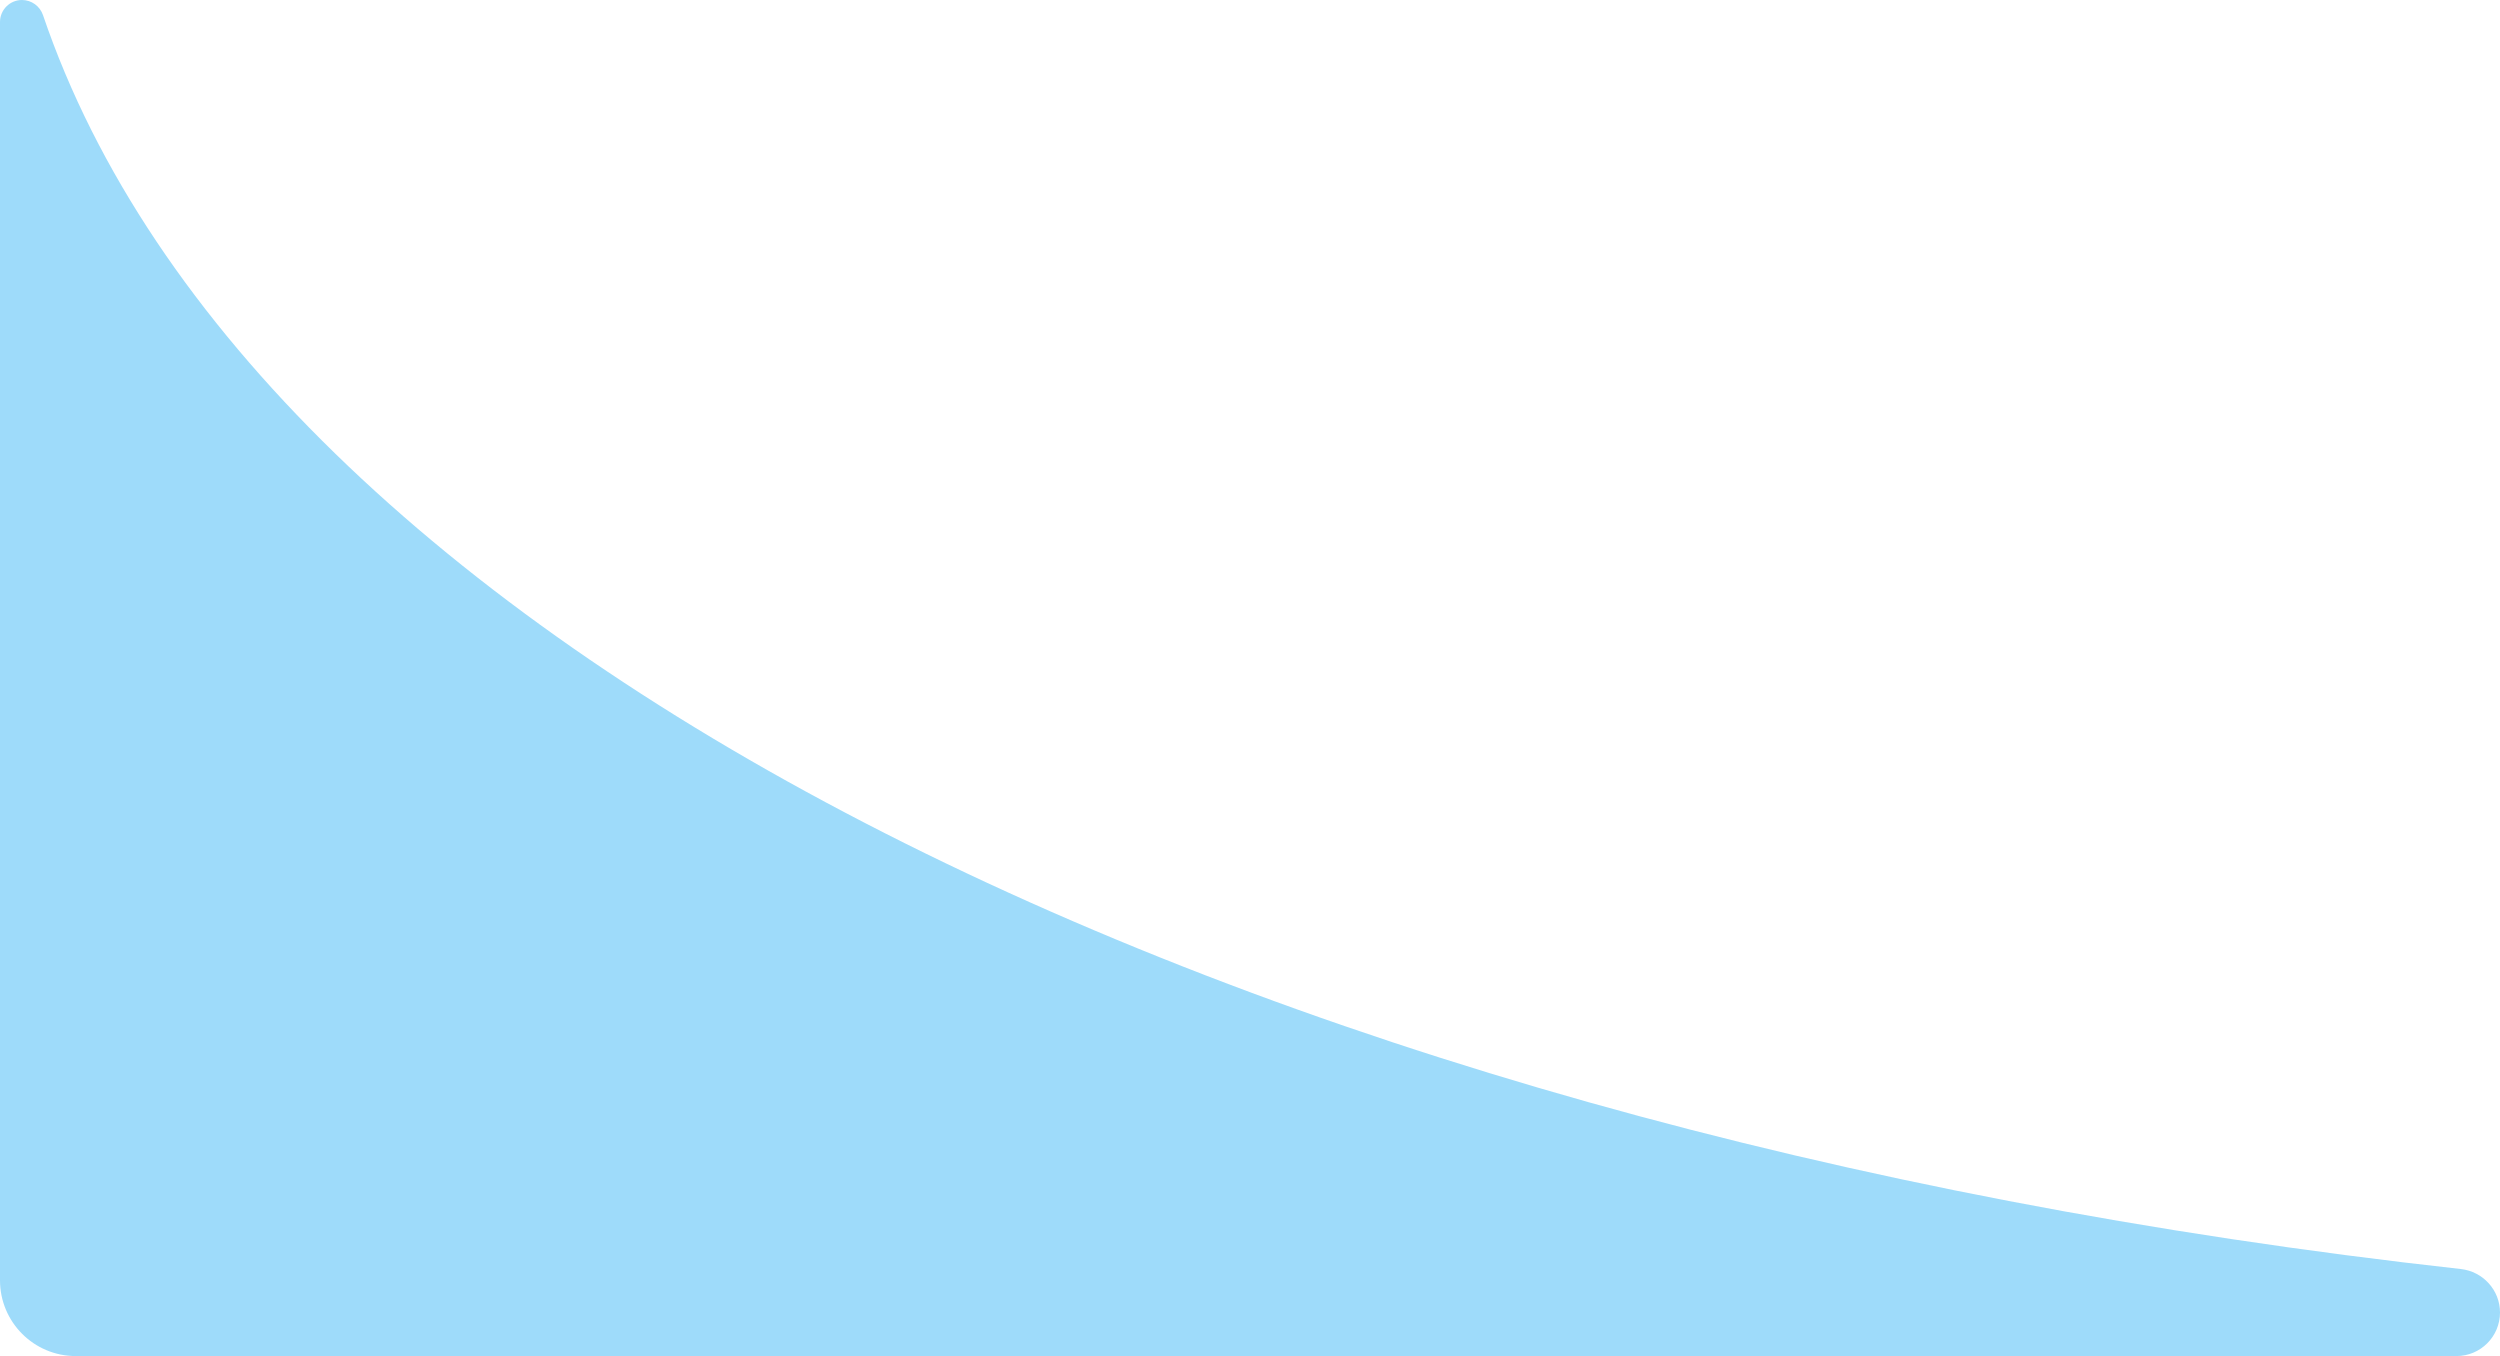 <?xml version="1.0" encoding="UTF-8"?> <svg xmlns="http://www.w3.org/2000/svg" width="660" height="358" viewBox="0 0 660 358" fill="none"><path d="M660 346.499C660 340.61 655.508 335.672 649.655 335.023C321.703 298.645 67.027 167.794 11.357 4.006C10.545 1.617 8.324 0 5.8 0V0C2.597 0 0 2.597 0 5.8V338C0 349.046 8.954 358 20 358H648.499C654.851 358 660 352.851 660 346.499V346.499Z" fill="#9EDBFA"></path></svg> 